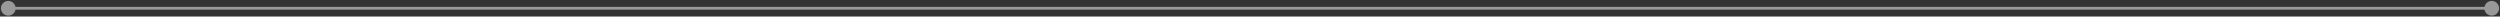 <svg xmlns="http://www.w3.org/2000/svg" width="906" height="6" viewBox="0 0 906 6" fill="none"><rect x="0" y="0" width="906" height="6" fill="#333333" stroke="none"/><path d="M0.333 3C0.333 4.473 1.527 5.667 3 5.667C4.473 5.667 5.667 4.473 5.667 3C5.667 1.527 4.473 0.333 3 0.333C1.527 0.333 0.333 1.527 0.333 3ZM900.333 3C900.333 4.473 901.527 5.667 903 5.667C904.473 5.667 905.667 4.473 905.667 3C905.667 1.527 904.473 0.333 903 0.333C901.527 0.333 900.333 1.527 900.333 3ZM3 3.5H903V2.5H3V3.5Z" fill="white" fill-opacity="0.5"></path></svg>